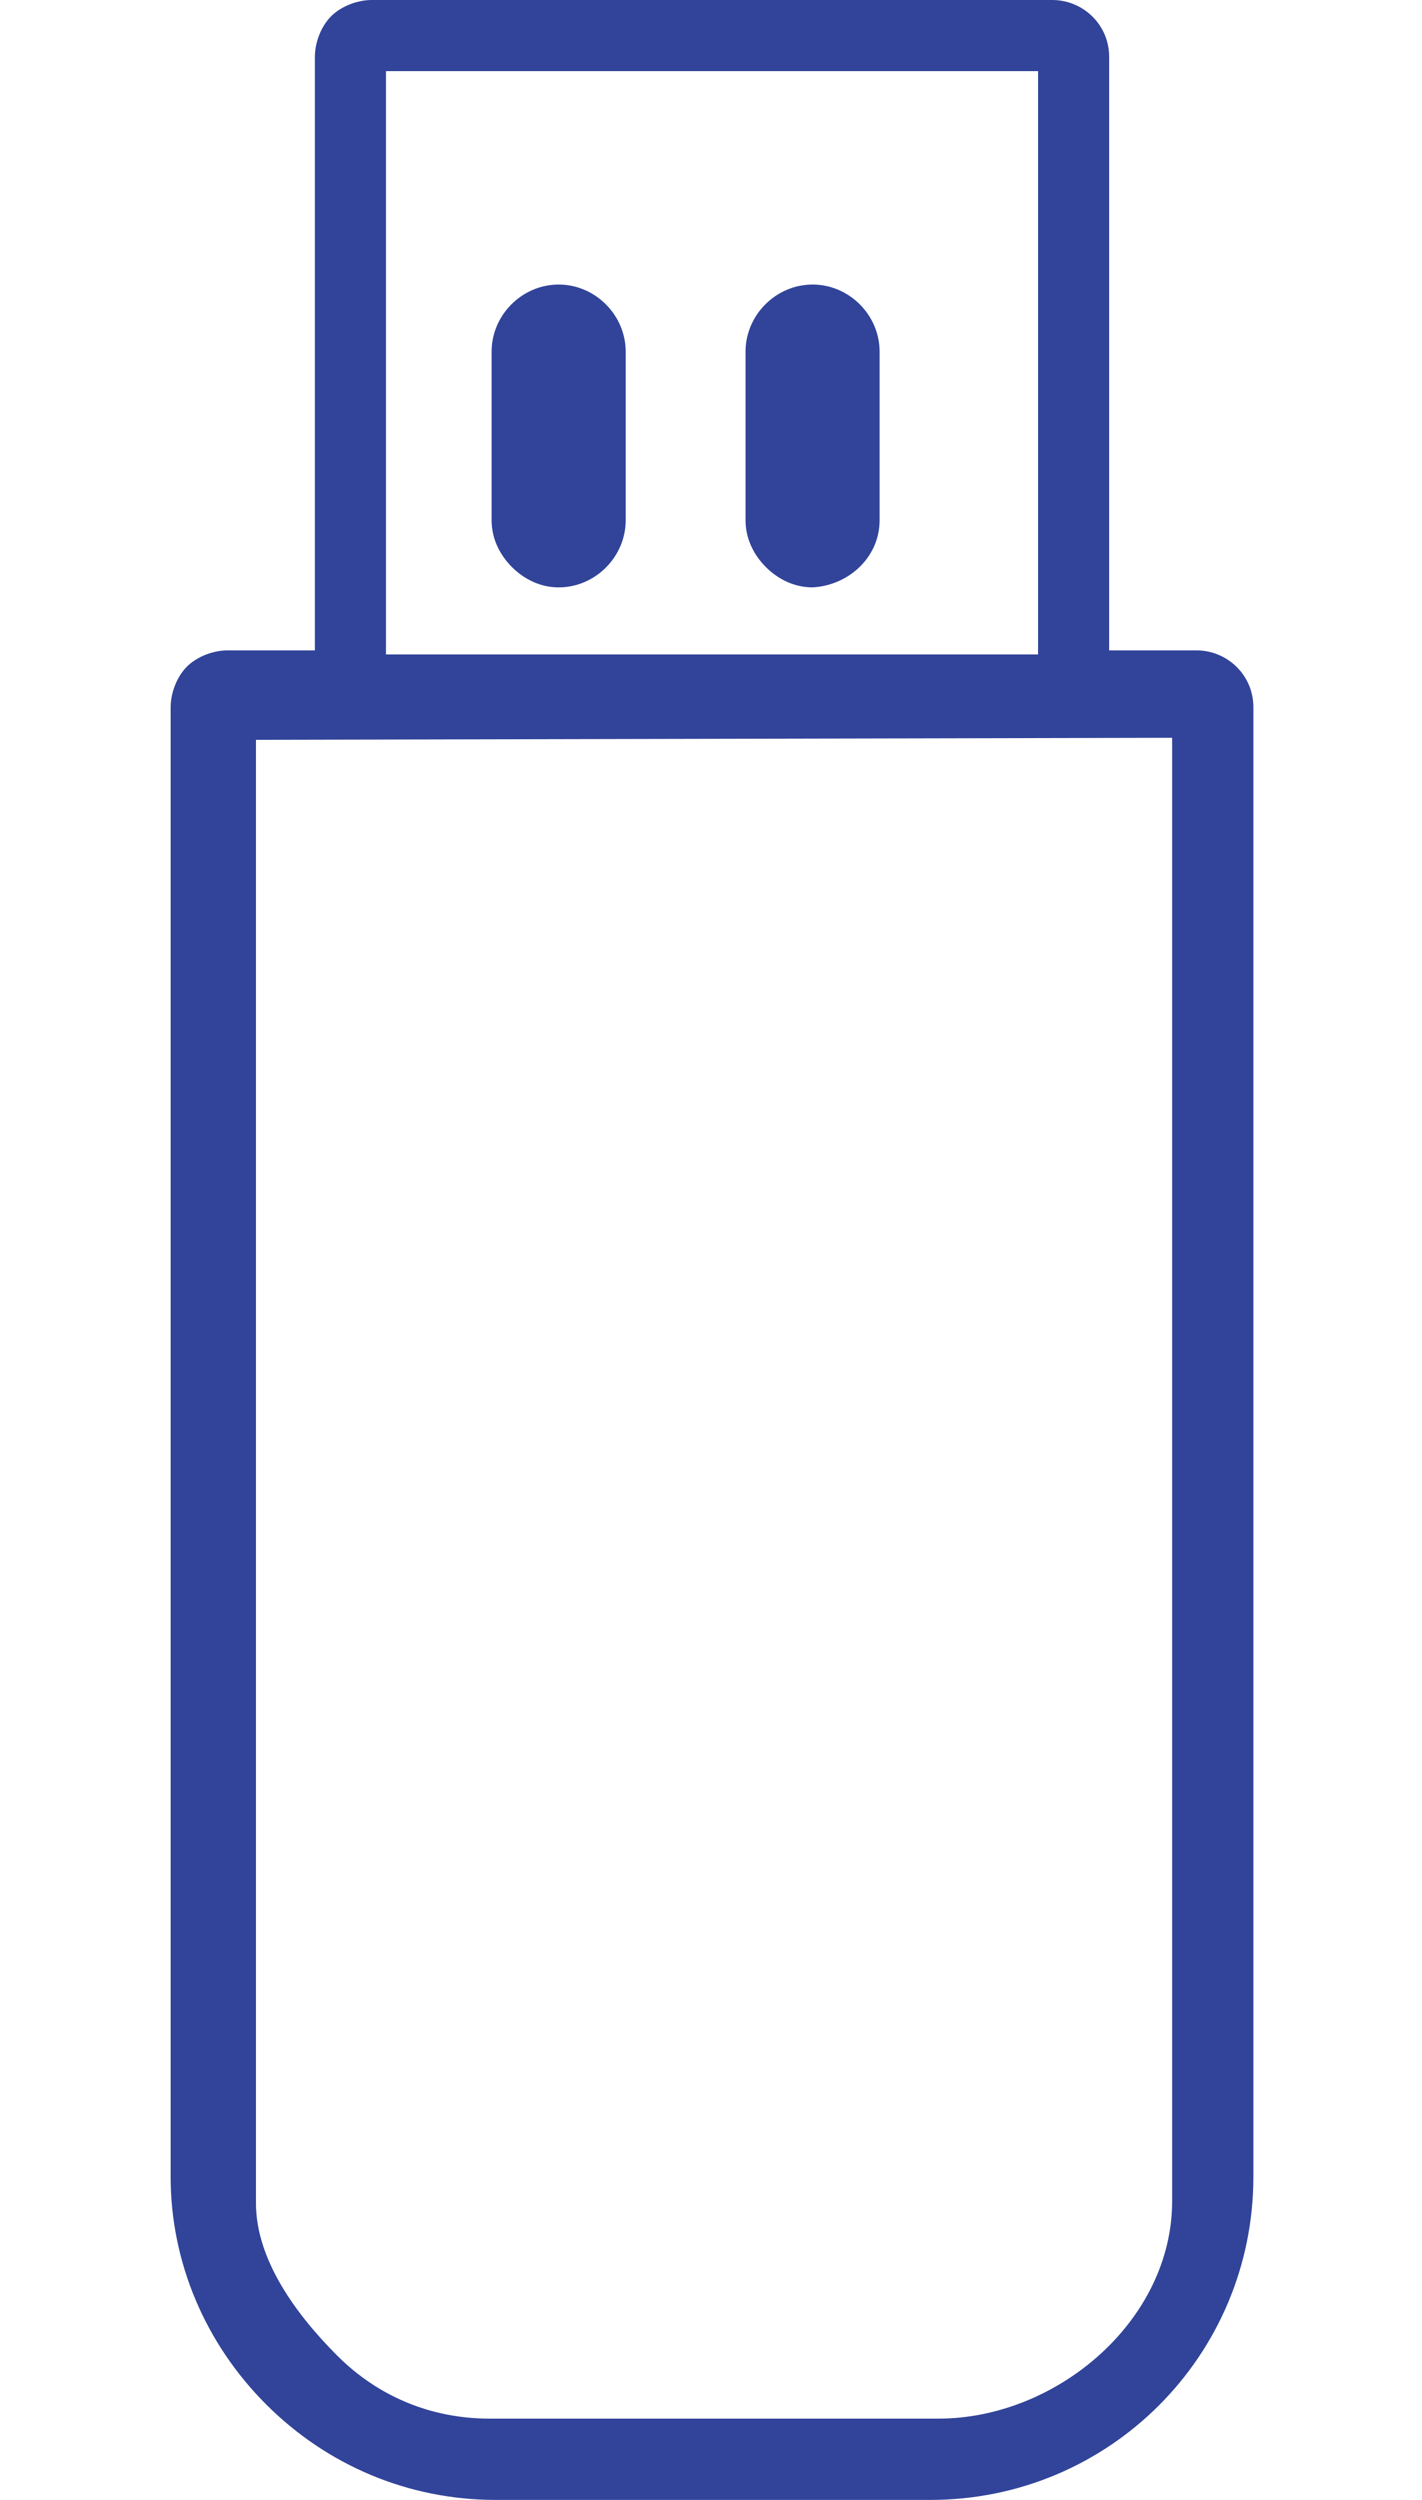 <?xml version="1.0" encoding="UTF-8"?>
<svg xmlns="http://www.w3.org/2000/svg" xmlns:xlink="http://www.w3.org/1999/xlink" version="1.1" id="Ebene_1" x="0px" y="0px" viewBox="0 0 70 123" style="enable-background:new 0 0 70 123;" xml:space="preserve">
<style type="text/css">
	.st0{fill:#31449A;}
	.st1{fill-rule:evenodd;clip-rule:evenodd;fill:#31449A;}
</style>
<g>
	<path id="Shape_00000175318455554958181310000001391297831885183900_" class="st0" d="M13.1,118.3c3,3,7,4.7,11.3,4.7l21.4,0   c8.8,0,15.9-7.1,15.9-15.9l0-72.3c0-1.6-1.3-2.8-2.8-2.8l-4.3,0l0-29.2c0-1.6-1.3-2.8-2.8-2.8L18.3,0c-0.7,0-1.5,0.3-2,0.8   c-0.5,0.5-0.8,1.3-0.8,2l0,29.2l-4.3,0c-0.7,0-1.5,0.3-2,0.8c-0.5,0.5-0.8,1.3-0.8,2l0,72.3C8.4,111.3,10.1,115.3,13.1,118.3z    M19,3.5l32.1,0l0,28.7l-32.1,0L19,3.5z M57.7,36.3l0,72c0,5.9-5.7,10.7-11.5,10.7l-22.1,0c-2.9,0-5.5-1.1-7.5-3.1s-4-4.7-4-7.5   l0-72L57.7,36.3z"></path>
	<path id="Path_00000115510713920909210830000011559303407933206687_" class="st1" d="M30.8,17.3c0-1.8-1.5-3.3-3.3-3.3   c-1.8,0-3.3,1.5-3.3,3.3l0,8.3c0,0.9,0.4,1.7,1,2.3c0.6,0.6,1.4,1,2.3,1c1.8,0,3.3-1.5,3.3-3.3L30.8,17.3z"></path>
	<path id="Path_00000003080732930475407700000015272486675056153991_" class="st1" d="M43.3,25.6l0-8.3c0-1.8-1.5-3.3-3.3-3.3   c-1.8,0-3.3,1.5-3.3,3.3l0,8.3c0,0.9,0.4,1.7,1,2.3c0.6,0.6,1.4,1,2.3,1C41.8,28.8,43.3,27.4,43.3,25.6z"></path>
</g>
</svg>
